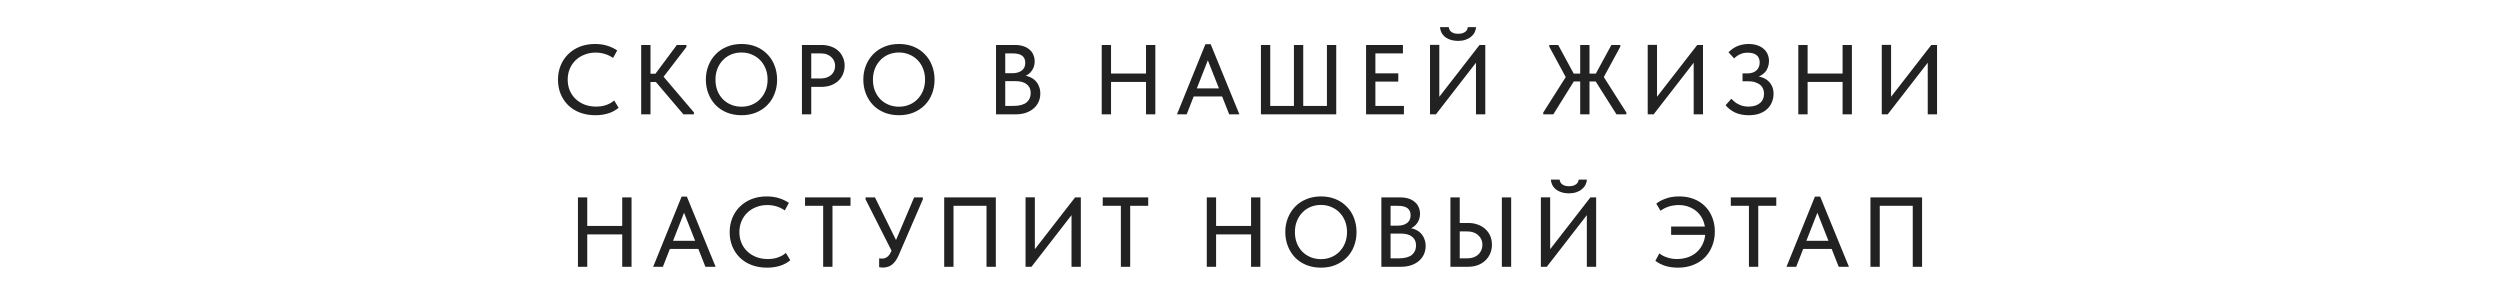 <?xml version="1.0" encoding="UTF-8"?> <svg xmlns="http://www.w3.org/2000/svg" width="328" height="40" viewBox="0 0 328 40" fill="none"><path d="M78.108 15.117C77.38 15.117 76.713 15.004 76.106 14.779C75.508 14.554 74.993 14.233 74.559 13.817C74.135 13.401 73.801 12.907 73.558 12.335C73.324 11.763 73.207 11.139 73.207 10.463C73.207 9.787 73.324 9.163 73.558 8.591C73.792 8.019 74.121 7.525 74.546 7.109C74.98 6.684 75.491 6.355 76.08 6.121C76.678 5.887 77.341 5.77 78.069 5.77C78.676 5.77 79.218 5.848 79.694 6.004C80.18 6.16 80.609 6.364 80.981 6.615L80.435 7.603C80.115 7.378 79.759 7.204 79.369 7.083C78.979 6.962 78.572 6.901 78.147 6.901C77.618 6.901 77.129 6.992 76.678 7.174C76.228 7.347 75.838 7.594 75.508 7.915C75.188 8.227 74.936 8.6 74.754 9.033C74.572 9.466 74.481 9.939 74.481 10.45C74.481 10.961 74.572 11.434 74.754 11.867C74.936 12.3 75.192 12.673 75.521 12.985C75.85 13.297 76.245 13.544 76.704 13.726C77.163 13.899 77.666 13.986 78.212 13.986C78.42 13.986 78.628 13.973 78.836 13.947C79.053 13.912 79.261 13.865 79.46 13.804C79.659 13.735 79.855 13.652 80.045 13.557C80.236 13.453 80.413 13.327 80.578 13.18L81.163 14.142C81.007 14.272 80.825 14.398 80.617 14.519C80.418 14.64 80.192 14.744 79.941 14.831C79.69 14.918 79.412 14.987 79.109 15.039C78.806 15.091 78.472 15.117 78.108 15.117ZM89.661 15L85.592 10.216L88.803 5.9H90.064V6.16L86.71 10.528V9.657L91.039 14.74V15H89.661ZM84.721 10.762V9.67H86.528V10.762H84.721ZM85.345 5.9V15H84.123V5.9H85.345ZM97.289 13.999C97.775 13.999 98.225 13.912 98.641 13.739C99.057 13.566 99.417 13.323 99.72 13.011C100.032 12.69 100.275 12.313 100.448 11.88C100.622 11.447 100.708 10.97 100.708 10.45C100.708 9.921 100.622 9.44 100.448 9.007C100.275 8.574 100.037 8.201 99.733 7.889C99.43 7.577 99.07 7.334 98.654 7.161C98.238 6.979 97.783 6.888 97.289 6.888C96.795 6.888 96.34 6.975 95.924 7.148C95.508 7.321 95.148 7.568 94.845 7.889C94.542 8.201 94.303 8.574 94.13 9.007C93.957 9.44 93.87 9.921 93.87 10.45C93.87 10.97 93.953 11.447 94.117 11.88C94.29 12.313 94.529 12.69 94.832 13.011C95.144 13.323 95.508 13.566 95.924 13.739C96.34 13.912 96.795 13.999 97.289 13.999ZM97.289 15.117C96.587 15.117 95.946 15 95.365 14.766C94.793 14.532 94.303 14.207 93.896 13.791C93.489 13.366 93.172 12.868 92.947 12.296C92.722 11.724 92.609 11.104 92.609 10.437C92.609 9.778 92.722 9.167 92.947 8.604C93.172 8.032 93.489 7.538 93.896 7.122C94.303 6.697 94.793 6.368 95.365 6.134C95.937 5.891 96.579 5.77 97.289 5.77C97.991 5.77 98.628 5.887 99.2 6.121C99.772 6.355 100.262 6.684 100.669 7.109C101.085 7.525 101.402 8.019 101.618 8.591C101.844 9.163 101.956 9.787 101.956 10.463C101.956 11.122 101.844 11.737 101.618 12.309C101.402 12.872 101.09 13.362 100.682 13.778C100.275 14.194 99.781 14.523 99.2 14.766C98.628 15 97.991 15.117 97.289 15.117ZM107.775 5.9C108.243 5.9 108.663 5.969 109.036 6.108C109.408 6.238 109.725 6.424 109.985 6.667C110.253 6.91 110.457 7.2 110.596 7.538C110.743 7.867 110.817 8.227 110.817 8.617C110.817 9.007 110.743 9.375 110.596 9.722C110.457 10.06 110.253 10.355 109.985 10.606C109.725 10.849 109.404 11.044 109.023 11.191C108.641 11.33 108.217 11.399 107.749 11.399H106.436V15H105.214V5.9H107.775ZM107.684 10.294C107.987 10.294 108.256 10.251 108.49 10.164C108.724 10.077 108.919 9.96 109.075 9.813C109.239 9.666 109.361 9.492 109.439 9.293C109.525 9.085 109.569 8.868 109.569 8.643C109.569 8.418 109.525 8.21 109.439 8.019C109.361 7.82 109.239 7.646 109.075 7.499C108.919 7.343 108.724 7.222 108.49 7.135C108.256 7.048 107.983 7.005 107.671 7.005H106.436V10.294H107.684ZM117.948 13.999C118.433 13.999 118.884 13.912 119.3 13.739C119.716 13.566 120.076 13.323 120.379 13.011C120.691 12.69 120.934 12.313 121.107 11.88C121.28 11.447 121.367 10.97 121.367 10.45C121.367 9.921 121.28 9.44 121.107 9.007C120.934 8.574 120.695 8.201 120.392 7.889C120.089 7.577 119.729 7.334 119.313 7.161C118.897 6.979 118.442 6.888 117.948 6.888C117.454 6.888 116.999 6.975 116.583 7.148C116.167 7.321 115.807 7.568 115.504 7.889C115.201 8.201 114.962 8.574 114.789 9.007C114.616 9.44 114.529 9.921 114.529 10.45C114.529 10.97 114.611 11.447 114.776 11.88C114.949 12.313 115.188 12.69 115.491 13.011C115.803 13.323 116.167 13.566 116.583 13.739C116.999 13.912 117.454 13.999 117.948 13.999ZM117.948 15.117C117.246 15.117 116.605 15 116.024 14.766C115.452 14.532 114.962 14.207 114.555 13.791C114.148 13.366 113.831 12.868 113.606 12.296C113.381 11.724 113.268 11.104 113.268 10.437C113.268 9.778 113.381 9.167 113.606 8.604C113.831 8.032 114.148 7.538 114.555 7.122C114.962 6.697 115.452 6.368 116.024 6.134C116.596 5.891 117.237 5.77 117.948 5.77C118.65 5.77 119.287 5.887 119.859 6.121C120.431 6.355 120.921 6.684 121.328 7.109C121.744 7.525 122.06 8.019 122.277 8.591C122.502 9.163 122.615 9.787 122.615 10.463C122.615 11.122 122.502 11.737 122.277 12.309C122.06 12.872 121.748 13.362 121.341 13.778C120.934 14.194 120.44 14.523 119.859 14.766C119.287 15 118.65 15.117 117.948 15.117ZM130.679 15V5.9H133.188C133.587 5.9 133.942 5.952 134.254 6.056C134.575 6.16 134.844 6.307 135.06 6.498C135.286 6.68 135.455 6.905 135.567 7.174C135.689 7.434 135.749 7.724 135.749 8.045C135.749 8.357 135.697 8.634 135.593 8.877C135.498 9.111 135.368 9.315 135.203 9.488C135.047 9.653 134.874 9.787 134.683 9.891C134.501 9.986 134.319 10.056 134.137 10.099L134.098 9.891C134.445 9.9 134.766 9.965 135.06 10.086C135.355 10.199 135.606 10.359 135.814 10.567C136.031 10.775 136.196 11.026 136.308 11.321C136.43 11.607 136.49 11.923 136.49 12.27C136.49 12.669 136.412 13.037 136.256 13.375C136.1 13.713 135.879 14.003 135.593 14.246C135.316 14.48 134.978 14.666 134.579 14.805C134.181 14.935 133.743 15 133.266 15H130.679ZM131.888 14.532L131.433 13.895H132.98C133.362 13.895 133.695 13.856 133.981 13.778C134.267 13.7 134.501 13.587 134.683 13.44C134.865 13.284 135 13.106 135.086 12.907C135.182 12.699 135.229 12.469 135.229 12.218C135.229 11.949 135.182 11.72 135.086 11.529C134.991 11.33 134.852 11.165 134.67 11.035C134.497 10.896 134.285 10.797 134.033 10.736C133.791 10.675 133.518 10.645 133.214 10.645H131.589V9.605H132.85C133.102 9.605 133.327 9.575 133.526 9.514C133.734 9.453 133.912 9.367 134.059 9.254C134.207 9.141 134.319 9.003 134.397 8.838C134.475 8.665 134.514 8.47 134.514 8.253C134.514 7.828 134.38 7.516 134.111 7.317C133.843 7.109 133.422 7.005 132.85 7.005H131.433L131.888 6.394V14.532ZM150.968 9.644V10.749H145.157V9.644H150.968ZM145.768 5.9V15H144.546V5.9H145.768ZM150.357 15V5.9H151.579V15H150.357ZM154.419 15L158.15 5.796H158.839L162.609 15H161.27L158.215 7.265H158.722L155.693 15H154.419ZM156.304 12.66V11.594H160.633V12.66H156.304ZM165.434 15V5.9H166.656V13.895H169.763V5.9H170.985V13.895H174.092V5.9H175.314V15H165.434ZM179.229 15V5.9H184.065V7.005H180.451V9.618H183.454V10.71H180.451V13.895H184.195V15H179.229ZM187.616 15V5.887H188.838V13.128L188.604 12.998L194.116 5.9H194.87V15H193.648V7.421L194.103 7.642L188.396 15H187.616ZM191.295 5.367C191.035 5.367 190.77 5.337 190.502 5.276C190.242 5.215 189.999 5.116 189.774 4.977C189.548 4.838 189.358 4.652 189.202 4.418C189.054 4.184 188.963 3.898 188.929 3.56H190.073C190.09 3.681 190.125 3.794 190.177 3.898C190.229 4.002 190.302 4.093 190.398 4.171C190.502 4.249 190.627 4.314 190.775 4.366C190.922 4.409 191.104 4.431 191.321 4.431C191.529 4.431 191.706 4.409 191.854 4.366C192.01 4.314 192.14 4.249 192.244 4.171C192.348 4.093 192.426 4.002 192.478 3.898C192.53 3.794 192.564 3.681 192.582 3.56H193.661C193.643 3.803 193.578 4.037 193.466 4.262C193.353 4.479 193.193 4.669 192.985 4.834C192.785 4.999 192.543 5.129 192.257 5.224C191.971 5.319 191.65 5.367 191.295 5.367ZM202.472 15V14.766L205.761 9.579L205.696 10.619L203.265 6.121V5.9H204.435L206.775 10.216L203.798 15H202.472ZM212.079 15L209.063 10.229L211.416 5.9H212.586V6.121L210.142 10.619L210.116 9.631L213.379 14.766V15H212.079ZM206.125 10.684V9.657H209.765V10.684H206.125ZM208.543 5.9V15H207.321V5.9H208.543ZM216.179 15V5.887H217.401V13.128L217.167 12.998L222.679 5.9H223.433V15H222.211V7.421L222.666 7.642L216.959 15H216.179ZM229.427 15.117C228.768 15.117 228.183 15.004 227.672 14.779C227.169 14.545 226.745 14.22 226.398 13.804L227.152 12.959C227.273 13.08 227.403 13.202 227.542 13.323C227.681 13.444 227.841 13.553 228.023 13.648C228.205 13.743 228.409 13.826 228.634 13.895C228.859 13.956 229.111 13.986 229.388 13.986C229.717 13.986 230.008 13.947 230.259 13.869C230.51 13.791 230.723 13.678 230.896 13.531C231.078 13.384 231.212 13.206 231.299 12.998C231.394 12.79 231.442 12.556 231.442 12.296C231.442 12.062 231.399 11.845 231.312 11.646C231.234 11.447 231.108 11.278 230.935 11.139C230.762 10.992 230.541 10.875 230.272 10.788C230.003 10.701 229.683 10.658 229.31 10.658H228.621V9.631H229.232C229.483 9.631 229.709 9.601 229.908 9.54C230.116 9.471 230.289 9.375 230.428 9.254C230.575 9.124 230.684 8.972 230.753 8.799C230.831 8.626 230.87 8.426 230.87 8.201C230.87 7.984 230.835 7.798 230.766 7.642C230.705 7.477 230.606 7.343 230.467 7.239C230.337 7.126 230.172 7.044 229.973 6.992C229.782 6.94 229.557 6.914 229.297 6.914C229.124 6.914 228.959 6.927 228.803 6.953C228.647 6.979 228.495 7.027 228.348 7.096C228.201 7.157 228.058 7.235 227.919 7.33C227.78 7.425 227.646 7.538 227.516 7.668L226.775 6.849C226.905 6.728 227.052 6.602 227.217 6.472C227.39 6.342 227.581 6.225 227.789 6.121C228.006 6.017 228.244 5.935 228.504 5.874C228.773 5.805 229.063 5.77 229.375 5.77C229.817 5.77 230.207 5.826 230.545 5.939C230.883 6.052 231.165 6.208 231.39 6.407C231.615 6.598 231.789 6.832 231.91 7.109C232.031 7.386 232.092 7.69 232.092 8.019C232.092 8.305 232.044 8.574 231.949 8.825C231.862 9.076 231.732 9.297 231.559 9.488C231.386 9.67 231.178 9.826 230.935 9.956C230.701 10.086 230.437 10.177 230.142 10.229L230.194 9.969C230.523 9.978 230.835 10.034 231.13 10.138C231.433 10.233 231.698 10.376 231.923 10.567C232.157 10.758 232.343 11 232.482 11.295C232.621 11.581 232.69 11.915 232.69 12.296C232.69 12.695 232.616 13.067 232.469 13.414C232.33 13.761 232.122 14.06 231.845 14.311C231.576 14.562 231.238 14.762 230.831 14.909C230.432 15.048 229.964 15.117 229.427 15.117ZM242.359 9.644V10.749H236.548V9.644H242.359ZM237.159 5.9V15H235.937V5.9H237.159ZM241.748 15V5.9H242.97V15H241.748ZM246.888 15V5.887H248.11V13.128L247.876 12.998L253.388 5.9H254.142V15H252.92V7.421L253.375 7.642L247.668 15H246.888ZM82.247 29.644V30.749H76.436V29.644H82.247ZM77.047 25.9V35H75.825V25.9H77.047ZM81.636 35V25.9H82.858V35H81.636ZM85.697 35L89.428 25.796H90.117L93.887 35H92.548L89.493 27.265H90L86.971 35H85.697ZM87.582 32.66V31.594H91.911V32.66H87.582ZM100.633 35.117C99.905 35.117 99.238 35.004 98.631 34.779C98.033 34.554 97.518 34.233 97.084 33.817C96.66 33.401 96.326 32.907 96.083 32.335C95.849 31.763 95.732 31.139 95.732 30.463C95.732 29.787 95.849 29.163 96.083 28.591C96.317 28.019 96.647 27.525 97.071 27.109C97.505 26.684 98.016 26.355 98.605 26.121C99.203 25.887 99.866 25.77 100.594 25.77C101.201 25.77 101.743 25.848 102.219 26.004C102.705 26.16 103.134 26.364 103.506 26.615L102.96 27.603C102.64 27.378 102.284 27.204 101.894 27.083C101.504 26.962 101.097 26.901 100.672 26.901C100.144 26.901 99.654 26.992 99.203 27.174C98.753 27.347 98.363 27.594 98.033 27.915C97.713 28.227 97.461 28.6 97.279 29.033C97.097 29.466 97.006 29.939 97.006 30.45C97.006 30.961 97.097 31.434 97.279 31.867C97.461 32.3 97.717 32.673 98.046 32.985C98.376 33.297 98.77 33.544 99.229 33.726C99.689 33.899 100.191 33.986 100.737 33.986C100.945 33.986 101.153 33.973 101.361 33.947C101.578 33.912 101.786 33.865 101.985 33.804C102.185 33.735 102.38 33.652 102.57 33.557C102.761 33.453 102.939 33.327 103.103 33.18L103.688 34.142C103.532 34.272 103.35 34.398 103.142 34.519C102.943 34.64 102.718 34.744 102.466 34.831C102.215 34.918 101.938 34.987 101.634 35.039C101.331 35.091 100.997 35.117 100.633 35.117ZM108 35V27.005H105.621V25.9H111.588V27.005H109.222V35H108ZM115.863 35.104C115.768 35.104 115.681 35.1 115.603 35.091C115.525 35.082 115.439 35.069 115.343 35.052V33.895C115.43 33.904 115.504 33.912 115.564 33.921C115.634 33.921 115.694 33.921 115.746 33.921C115.868 33.921 115.985 33.904 116.097 33.869C116.21 33.834 116.314 33.778 116.409 33.7C116.513 33.622 116.609 33.522 116.695 33.401C116.782 33.28 116.86 33.137 116.929 32.972L119.932 25.9H121.076V26.16L117.904 33.492C117.766 33.804 117.614 34.068 117.449 34.285C117.293 34.493 117.129 34.658 116.955 34.779C116.782 34.9 116.6 34.983 116.409 35.026C116.227 35.078 116.045 35.104 115.863 35.104ZM117.176 33.297L113.562 26.16V25.9H114.797L117.839 32.062L117.176 33.297ZM123.879 35V25.9H130.652V35H129.43V26.563L129.911 27.005H124.685L125.101 26.55V35H123.879ZM134.551 35V25.887H135.773V33.128L135.539 32.998L141.051 25.9H141.805V35H140.583V27.421L141.038 27.642L135.331 35H134.551ZM147.058 35V27.005H144.679V25.9H150.646V27.005H148.28V35H147.058ZM164.751 29.644V30.749H158.94V29.644H164.751ZM159.551 25.9V35H158.329V25.9H159.551ZM164.14 35V25.9H165.362V35H164.14ZM173.31 33.999C173.796 33.999 174.246 33.912 174.662 33.739C175.078 33.566 175.438 33.323 175.741 33.011C176.053 32.69 176.296 32.313 176.469 31.88C176.643 31.447 176.729 30.97 176.729 30.45C176.729 29.921 176.643 29.44 176.469 29.007C176.296 28.574 176.058 28.201 175.754 27.889C175.451 27.577 175.091 27.334 174.675 27.161C174.259 26.979 173.804 26.888 173.31 26.888C172.816 26.888 172.361 26.975 171.945 27.148C171.529 27.321 171.17 27.568 170.866 27.889C170.563 28.201 170.325 28.574 170.151 29.007C169.978 29.44 169.891 29.921 169.891 30.45C169.891 30.97 169.974 31.447 170.138 31.88C170.312 32.313 170.55 32.69 170.853 33.011C171.165 33.323 171.529 33.566 171.945 33.739C172.361 33.912 172.816 33.999 173.31 33.999ZM173.31 35.117C172.608 35.117 171.967 35 171.386 34.766C170.814 34.532 170.325 34.207 169.917 33.791C169.51 33.366 169.194 32.868 168.968 32.296C168.743 31.724 168.63 31.104 168.63 30.437C168.63 29.778 168.743 29.167 168.968 28.604C169.194 28.032 169.51 27.538 169.917 27.122C170.325 26.697 170.814 26.368 171.386 26.134C171.958 25.891 172.6 25.77 173.31 25.77C174.012 25.77 174.649 25.887 175.221 26.121C175.793 26.355 176.283 26.684 176.69 27.109C177.106 27.525 177.423 28.019 177.639 28.591C177.865 29.163 177.977 29.787 177.977 30.463C177.977 31.122 177.865 31.737 177.639 32.309C177.423 32.872 177.111 33.362 176.703 33.778C176.296 34.194 175.802 34.523 175.221 34.766C174.649 35 174.012 35.117 173.31 35.117ZM181.235 35V25.9H183.744C184.142 25.9 184.498 25.952 184.81 26.056C185.13 26.16 185.399 26.307 185.616 26.498C185.841 26.68 186.01 26.905 186.123 27.174C186.244 27.434 186.305 27.724 186.305 28.045C186.305 28.357 186.253 28.634 186.149 28.877C186.053 29.111 185.923 29.315 185.759 29.488C185.603 29.653 185.429 29.787 185.239 29.891C185.057 29.986 184.875 30.056 184.693 30.099L184.654 29.891C185 29.9 185.321 29.965 185.616 30.086C185.91 30.199 186.162 30.359 186.37 30.567C186.586 30.775 186.751 31.026 186.864 31.321C186.985 31.607 187.046 31.923 187.046 32.27C187.046 32.669 186.968 33.037 186.812 33.375C186.656 33.713 186.435 34.003 186.149 34.246C185.871 34.48 185.533 34.666 185.135 34.805C184.736 34.935 184.298 35 183.822 35H181.235ZM182.444 34.532L181.989 33.895H183.536C183.917 33.895 184.251 33.856 184.537 33.778C184.823 33.7 185.057 33.587 185.239 33.44C185.421 33.284 185.555 33.106 185.642 32.907C185.737 32.699 185.785 32.469 185.785 32.218C185.785 31.949 185.737 31.72 185.642 31.529C185.546 31.33 185.408 31.165 185.226 31.035C185.052 30.896 184.84 30.797 184.589 30.736C184.346 30.675 184.073 30.645 183.77 30.645H182.145V29.605H183.406C183.657 29.605 183.882 29.575 184.082 29.514C184.29 29.453 184.467 29.367 184.615 29.254C184.762 29.141 184.875 29.003 184.953 28.838C185.031 28.665 185.07 28.47 185.07 28.253C185.07 27.828 184.935 27.516 184.667 27.317C184.398 27.109 183.978 27.005 183.406 27.005H181.989L182.444 26.394V34.532ZM190.295 35V25.9H191.517V29.254H192.635C193.103 29.254 193.527 29.328 193.909 29.475C194.29 29.614 194.615 29.809 194.884 30.06C195.161 30.311 195.373 30.61 195.521 30.957C195.668 31.304 195.742 31.685 195.742 32.101C195.742 32.508 195.668 32.89 195.521 33.245C195.373 33.6 195.161 33.908 194.884 34.168C194.615 34.428 194.29 34.632 193.909 34.779C193.527 34.926 193.103 35 192.635 35H190.295ZM192.479 33.895C192.799 33.895 193.085 33.852 193.337 33.765C193.588 33.67 193.796 33.544 193.961 33.388C194.134 33.223 194.264 33.033 194.351 32.816C194.446 32.599 194.494 32.365 194.494 32.114C194.494 31.863 194.446 31.633 194.351 31.425C194.264 31.217 194.134 31.035 193.961 30.879C193.796 30.714 193.588 30.589 193.337 30.502C193.094 30.407 192.804 30.359 192.466 30.359H191.517V33.895H192.479ZM197.042 35V25.9H198.264V35H197.042ZM202.16 35V25.887H203.382V33.128L203.148 32.998L208.66 25.9H209.414V35H208.192V27.421L208.647 27.642L202.94 35H202.16ZM205.839 25.367C205.579 25.367 205.315 25.337 205.046 25.276C204.786 25.215 204.543 25.116 204.318 24.977C204.093 24.838 203.902 24.652 203.746 24.418C203.599 24.184 203.508 23.898 203.473 23.56H204.617C204.634 23.681 204.669 23.794 204.721 23.898C204.773 24.002 204.847 24.093 204.942 24.171C205.046 24.249 205.172 24.314 205.319 24.366C205.466 24.409 205.648 24.431 205.865 24.431C206.073 24.431 206.251 24.409 206.398 24.366C206.554 24.314 206.684 24.249 206.788 24.171C206.892 24.093 206.97 24.002 207.022 23.898C207.074 23.794 207.109 23.681 207.126 23.56H208.205C208.188 23.803 208.123 24.037 208.01 24.262C207.897 24.479 207.737 24.669 207.529 24.834C207.33 24.999 207.087 25.129 206.801 25.224C206.515 25.319 206.194 25.367 205.839 25.367ZM220.15 35.117C219.82 35.117 219.513 35.095 219.227 35.052C218.941 35.009 218.676 34.948 218.434 34.87C218.191 34.783 217.966 34.688 217.758 34.584C217.55 34.471 217.359 34.35 217.186 34.22L217.706 33.245C218 33.479 218.351 33.661 218.759 33.791C219.175 33.921 219.591 33.986 220.007 33.986C220.561 33.986 221.068 33.899 221.528 33.726C221.996 33.553 222.39 33.306 222.711 32.985C223.04 32.664 223.291 32.287 223.465 31.854C223.647 31.421 223.738 30.944 223.738 30.424C223.738 29.904 223.651 29.427 223.478 28.994C223.313 28.561 223.075 28.192 222.763 27.889C222.451 27.577 222.078 27.334 221.645 27.161C221.22 26.988 220.752 26.901 220.241 26.901C220.033 26.901 219.82 26.918 219.604 26.953C219.396 26.979 219.192 27.022 218.993 27.083C218.793 27.144 218.598 27.222 218.408 27.317C218.217 27.412 218.035 27.525 217.862 27.655L217.303 26.719C217.615 26.459 218.026 26.238 218.538 26.056C219.049 25.865 219.638 25.77 220.306 25.77C221.016 25.77 221.658 25.883 222.23 26.108C222.81 26.333 223.304 26.654 223.712 27.07C224.119 27.477 224.431 27.963 224.648 28.526C224.873 29.089 224.986 29.709 224.986 30.385C224.986 31.07 224.869 31.702 224.635 32.283C224.409 32.864 224.084 33.366 223.66 33.791C223.244 34.207 222.737 34.532 222.139 34.766C221.541 35 220.878 35.117 220.15 35.117ZM219.253 30.814V29.722H224.284V30.814H219.253ZM229.46 35V27.005H227.081V25.9H233.048V27.005H230.682V35H229.46ZM234.388 35L238.119 25.796H238.808L242.578 35H241.239L238.184 27.265H238.691L235.662 35H234.388ZM236.273 32.66V31.594H240.602V32.66H236.273ZM245.403 35V25.9H252.176V35H250.954V26.563L251.435 27.005H246.209L246.625 26.55V35H245.403Z" fill="#222222"></path></svg> 